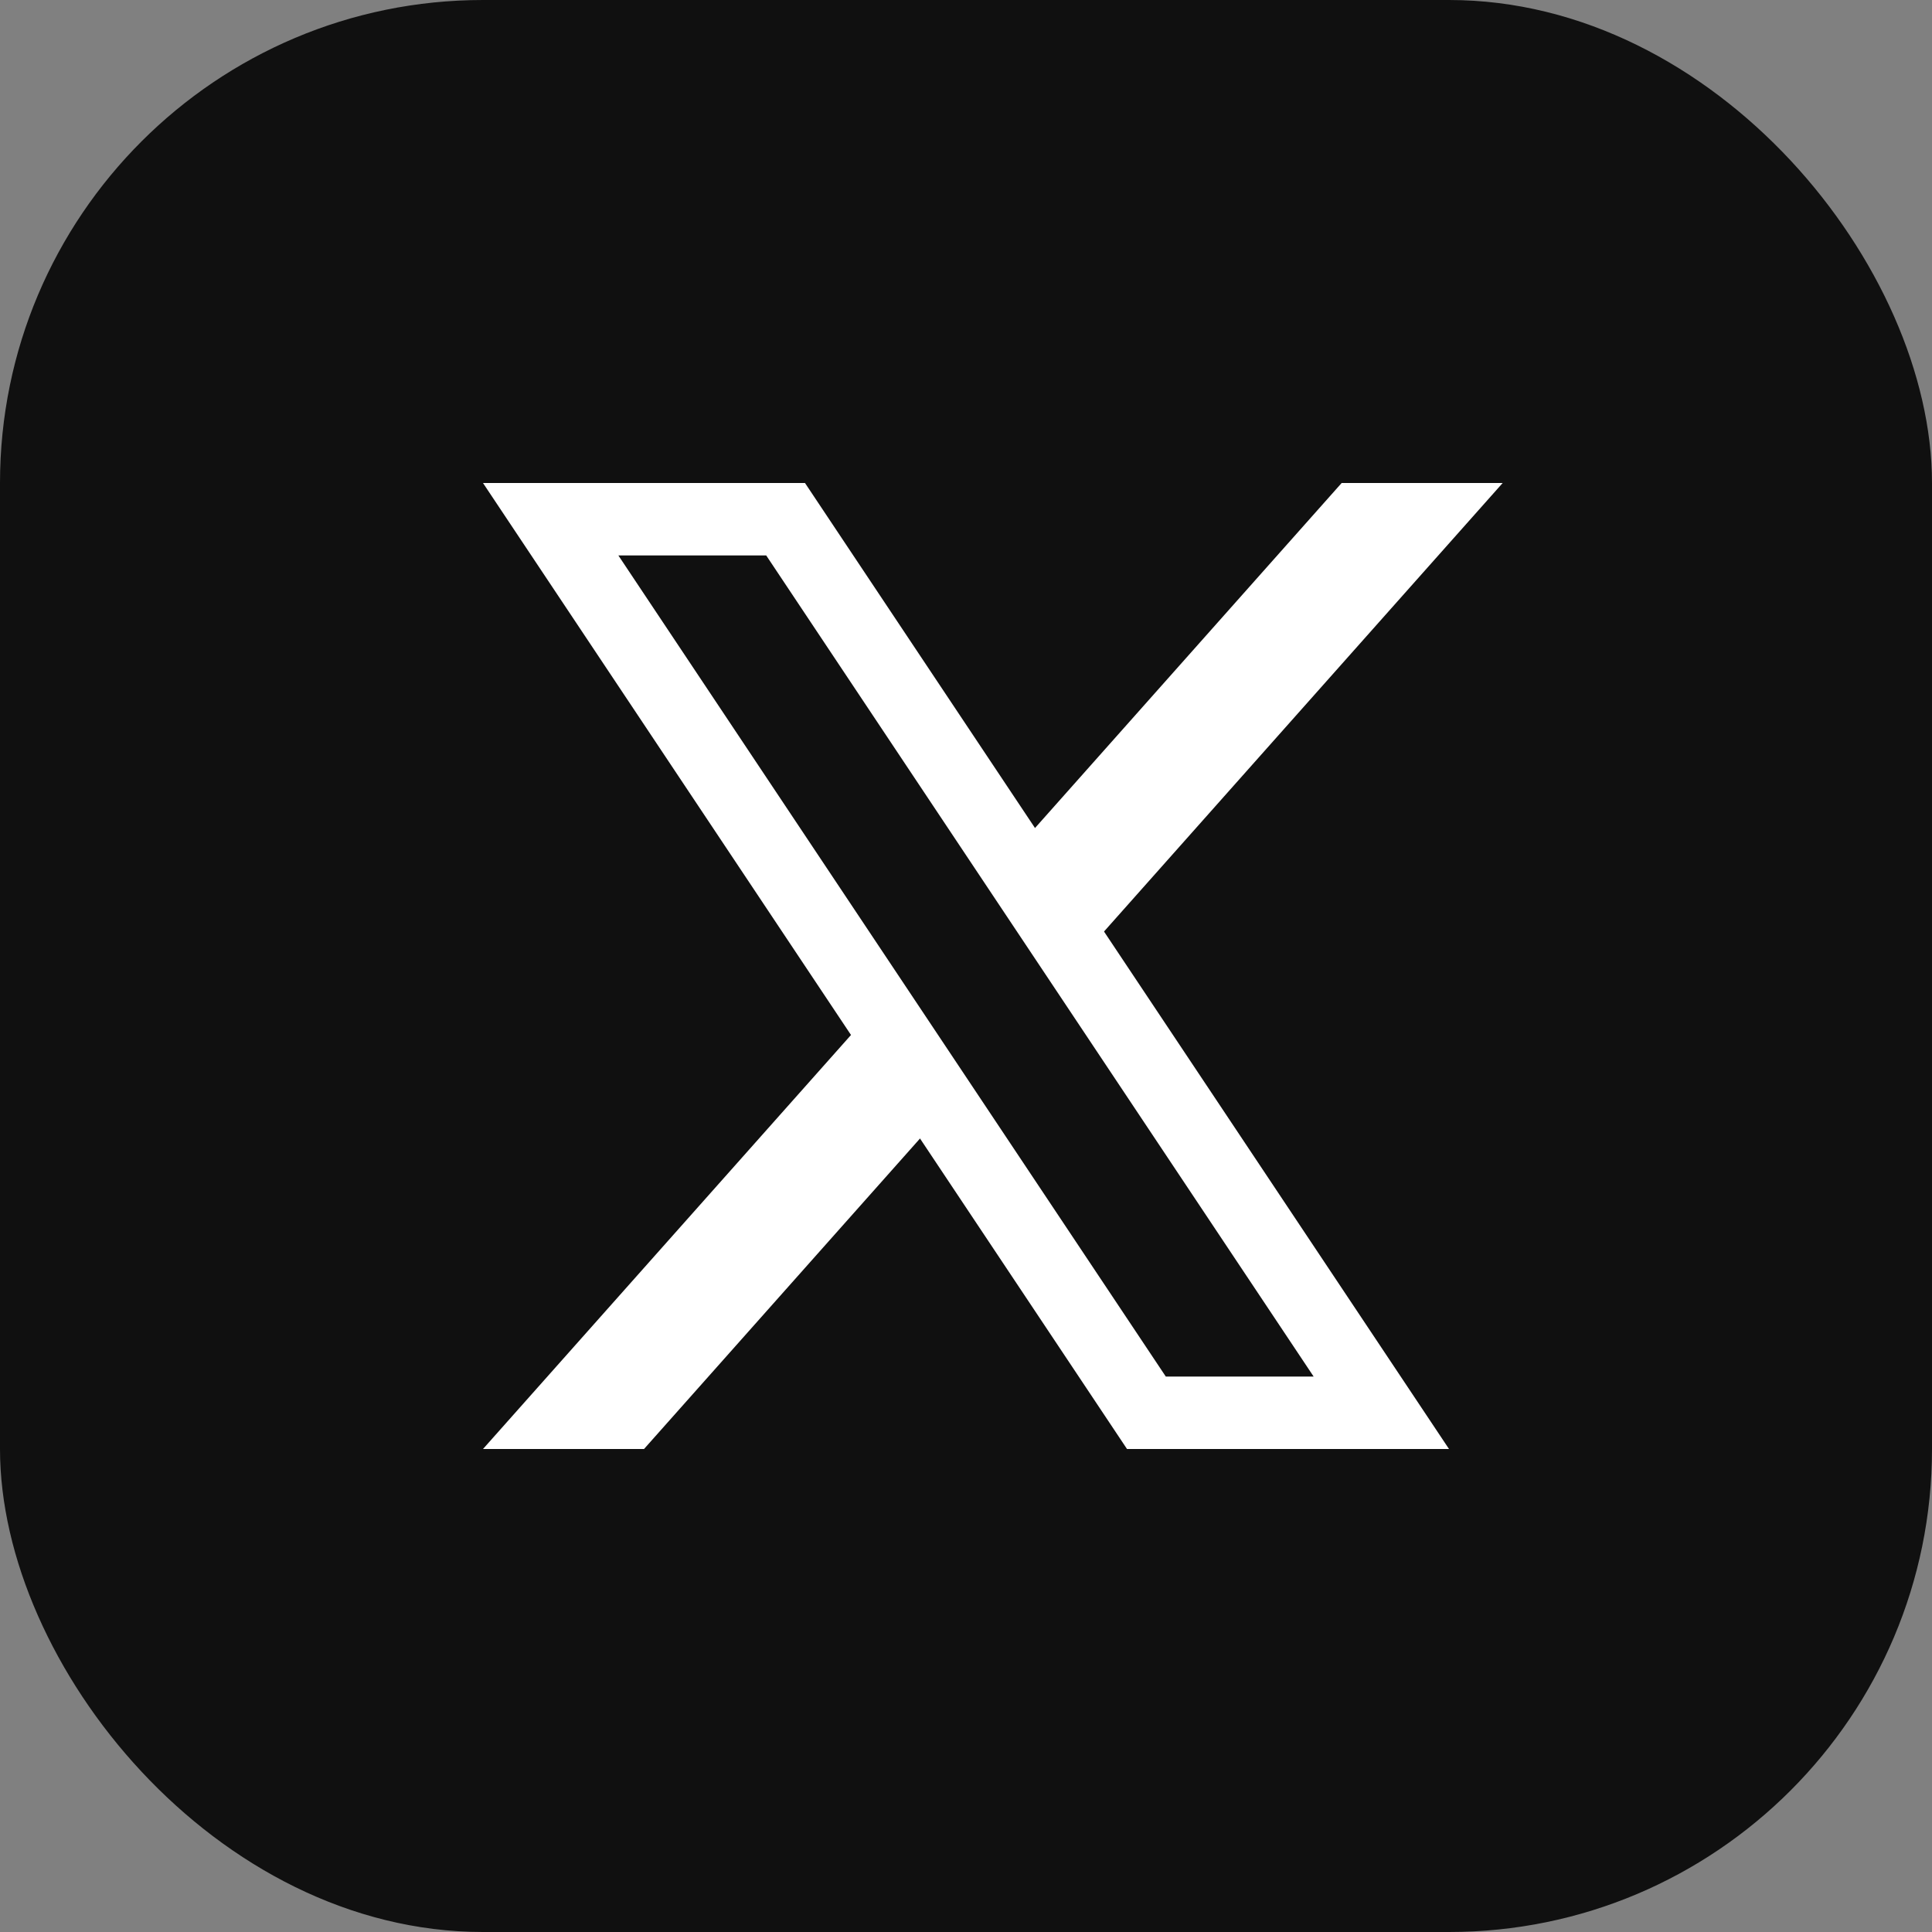 <svg width="32" height="32" viewBox="0 0 32 32" fill="none" xmlns="http://www.w3.org/2000/svg">
<rect x="0" y="0" width="32" height="32" fill="#808080" stroke="none"/>
<rect width="32" height="32" rx="8" fill="#101010"/>
<path d="M18.988 23.4L9.121 8.6H13.012L22.879 23.4H18.988Z" stroke="white" stroke-width="1.2"/>
<path fill-rule="evenodd" clip-rule="evenodd" d="M22.222 8H24.889L17.869 15.898L16.843 14.052L22.222 8ZM14.454 16.739L8 24H10.667L15.497 18.566L14.454 16.739Z" fill="white"/>
</svg>
